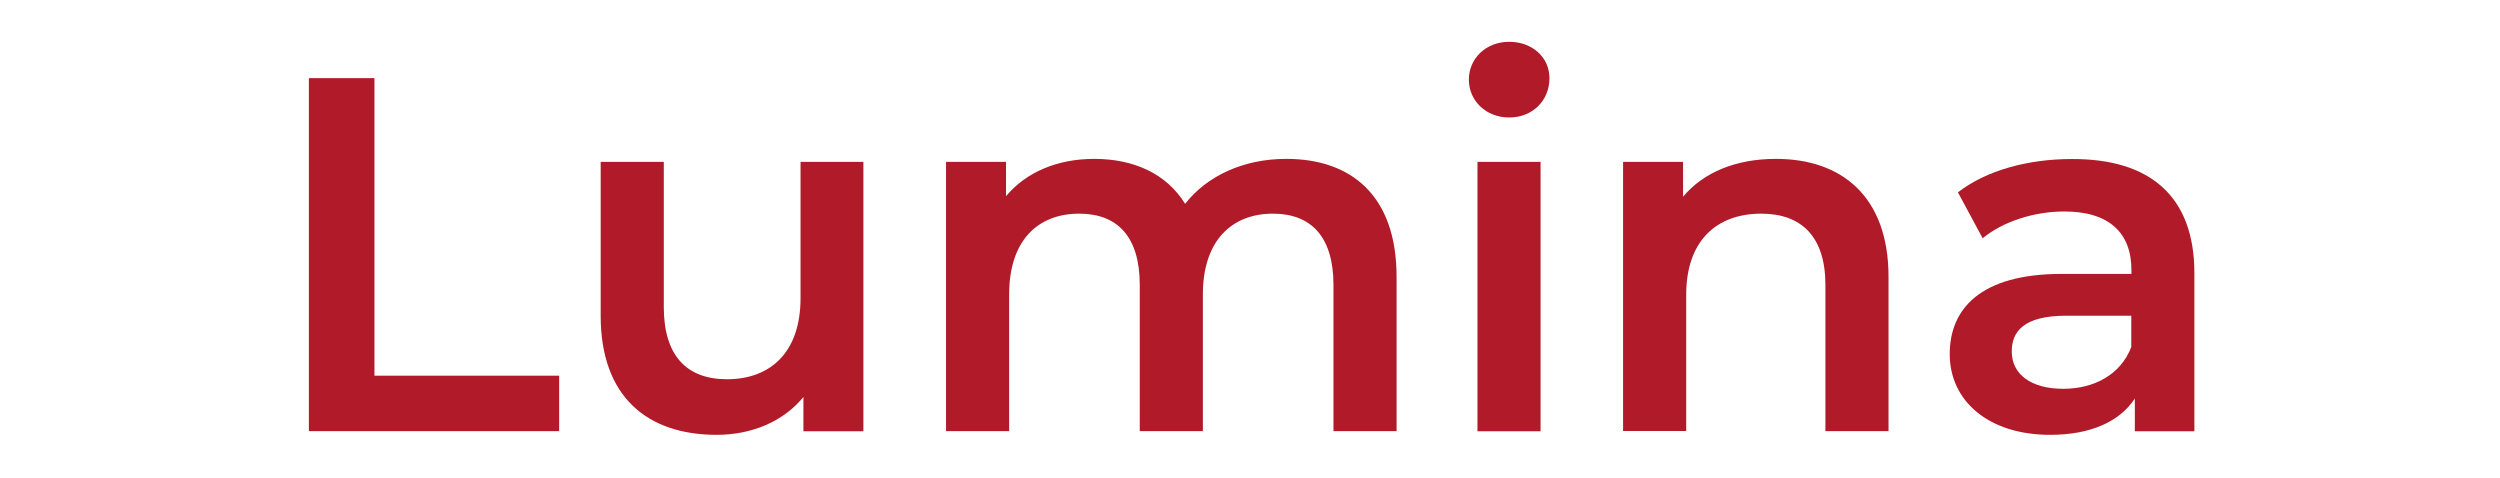 <?xml version="1.0" encoding="utf-8"?>
<!-- Generator: Adobe Illustrator 24.1.2, SVG Export Plug-In . SVG Version: 6.00 Build 0)  -->
<svg version="1.1" id="Layer_1" xmlns="http://www.w3.org/2000/svg" xmlns:xlink="http://www.w3.org/1999/xlink" x="0px" y="0px"
	 viewBox="0 0 183 35" style="enable-background:new 0 0 183 35;" xml:space="preserve">
<style type="text/css">
	.st0{fill:#B11B29;}
	.st1{fill:url(#SVGID_1_);}
	.st2{fill:url(#SVGID_2_);}
	.st3{fill:url(#SVGID_3_);}
</style>
<g>
	<path class="st0" d="M22.61,5.72h4.8V27.5h13.52v4.06H22.61V5.72z"/>
	<path class="st0" d="M63.2,11.85v19.72h-4.39v-2.51c-1.48,1.81-3.8,2.77-6.35,2.77c-5.06,0-8.49-2.77-8.49-8.71V11.85h4.62v10.63
		c0,3.58,1.7,5.28,4.62,5.28c3.21,0,5.39-1.99,5.39-5.94v-9.97H63.2z"/>
	<path class="st0" d="M102.23,20.26v11.3h-4.62V20.85c0-3.51-1.63-5.21-4.43-5.21c-3.03,0-5.13,1.99-5.13,5.91v10.01h-4.62V20.85
		c0-3.51-1.62-5.21-4.43-5.21c-3.06,0-5.13,1.99-5.13,5.91v10.01h-4.62V11.85h4.39v2.51c1.48-1.77,3.77-2.73,6.46-2.73
		c2.88,0,5.28,1.07,6.65,3.29c1.59-2.03,4.25-3.29,7.39-3.29C98.91,11.62,102.23,14.32,102.23,20.26z"/>
	<path class="st0" d="M107.52,5.83c0-1.55,1.25-2.77,2.95-2.77c1.7,0,2.95,1.14,2.95,2.66c0,1.63-1.22,2.88-2.95,2.88
		C108.78,8.6,107.52,7.38,107.52,5.83z M108.15,11.85h4.62v19.72h-4.62V11.85z"/>
	<path class="st0" d="M138.24,20.26v11.3h-4.62V20.85c0-3.51-1.74-5.21-4.69-5.21c-3.29,0-5.5,1.99-5.5,5.94v9.97h-4.62V11.85h4.39
		v2.55c1.51-1.81,3.91-2.77,6.79-2.77C134.74,11.62,138.24,14.32,138.24,20.26z"/>
	<path class="st0" d="M160.63,20.01v11.56h-4.36v-2.4c-1.11,1.7-3.25,2.66-6.2,2.66c-4.5,0-7.35-2.47-7.35-5.91
		c0-3.29,2.22-5.87,8.2-5.87h5.1v-0.29c0-2.7-1.62-4.28-4.91-4.28c-2.22,0-4.5,0.74-5.98,1.96l-1.81-3.36
		c2.1-1.63,5.17-2.44,8.34-2.44C157.34,11.62,160.63,14.32,160.63,20.01z M156.01,25.4v-2.29h-4.76c-3.14,0-3.99,1.18-3.99,2.62
		c0,1.66,1.4,2.73,3.77,2.73C153.28,28.46,155.23,27.43,156.01,25.4z"/>
</g>
</svg>
